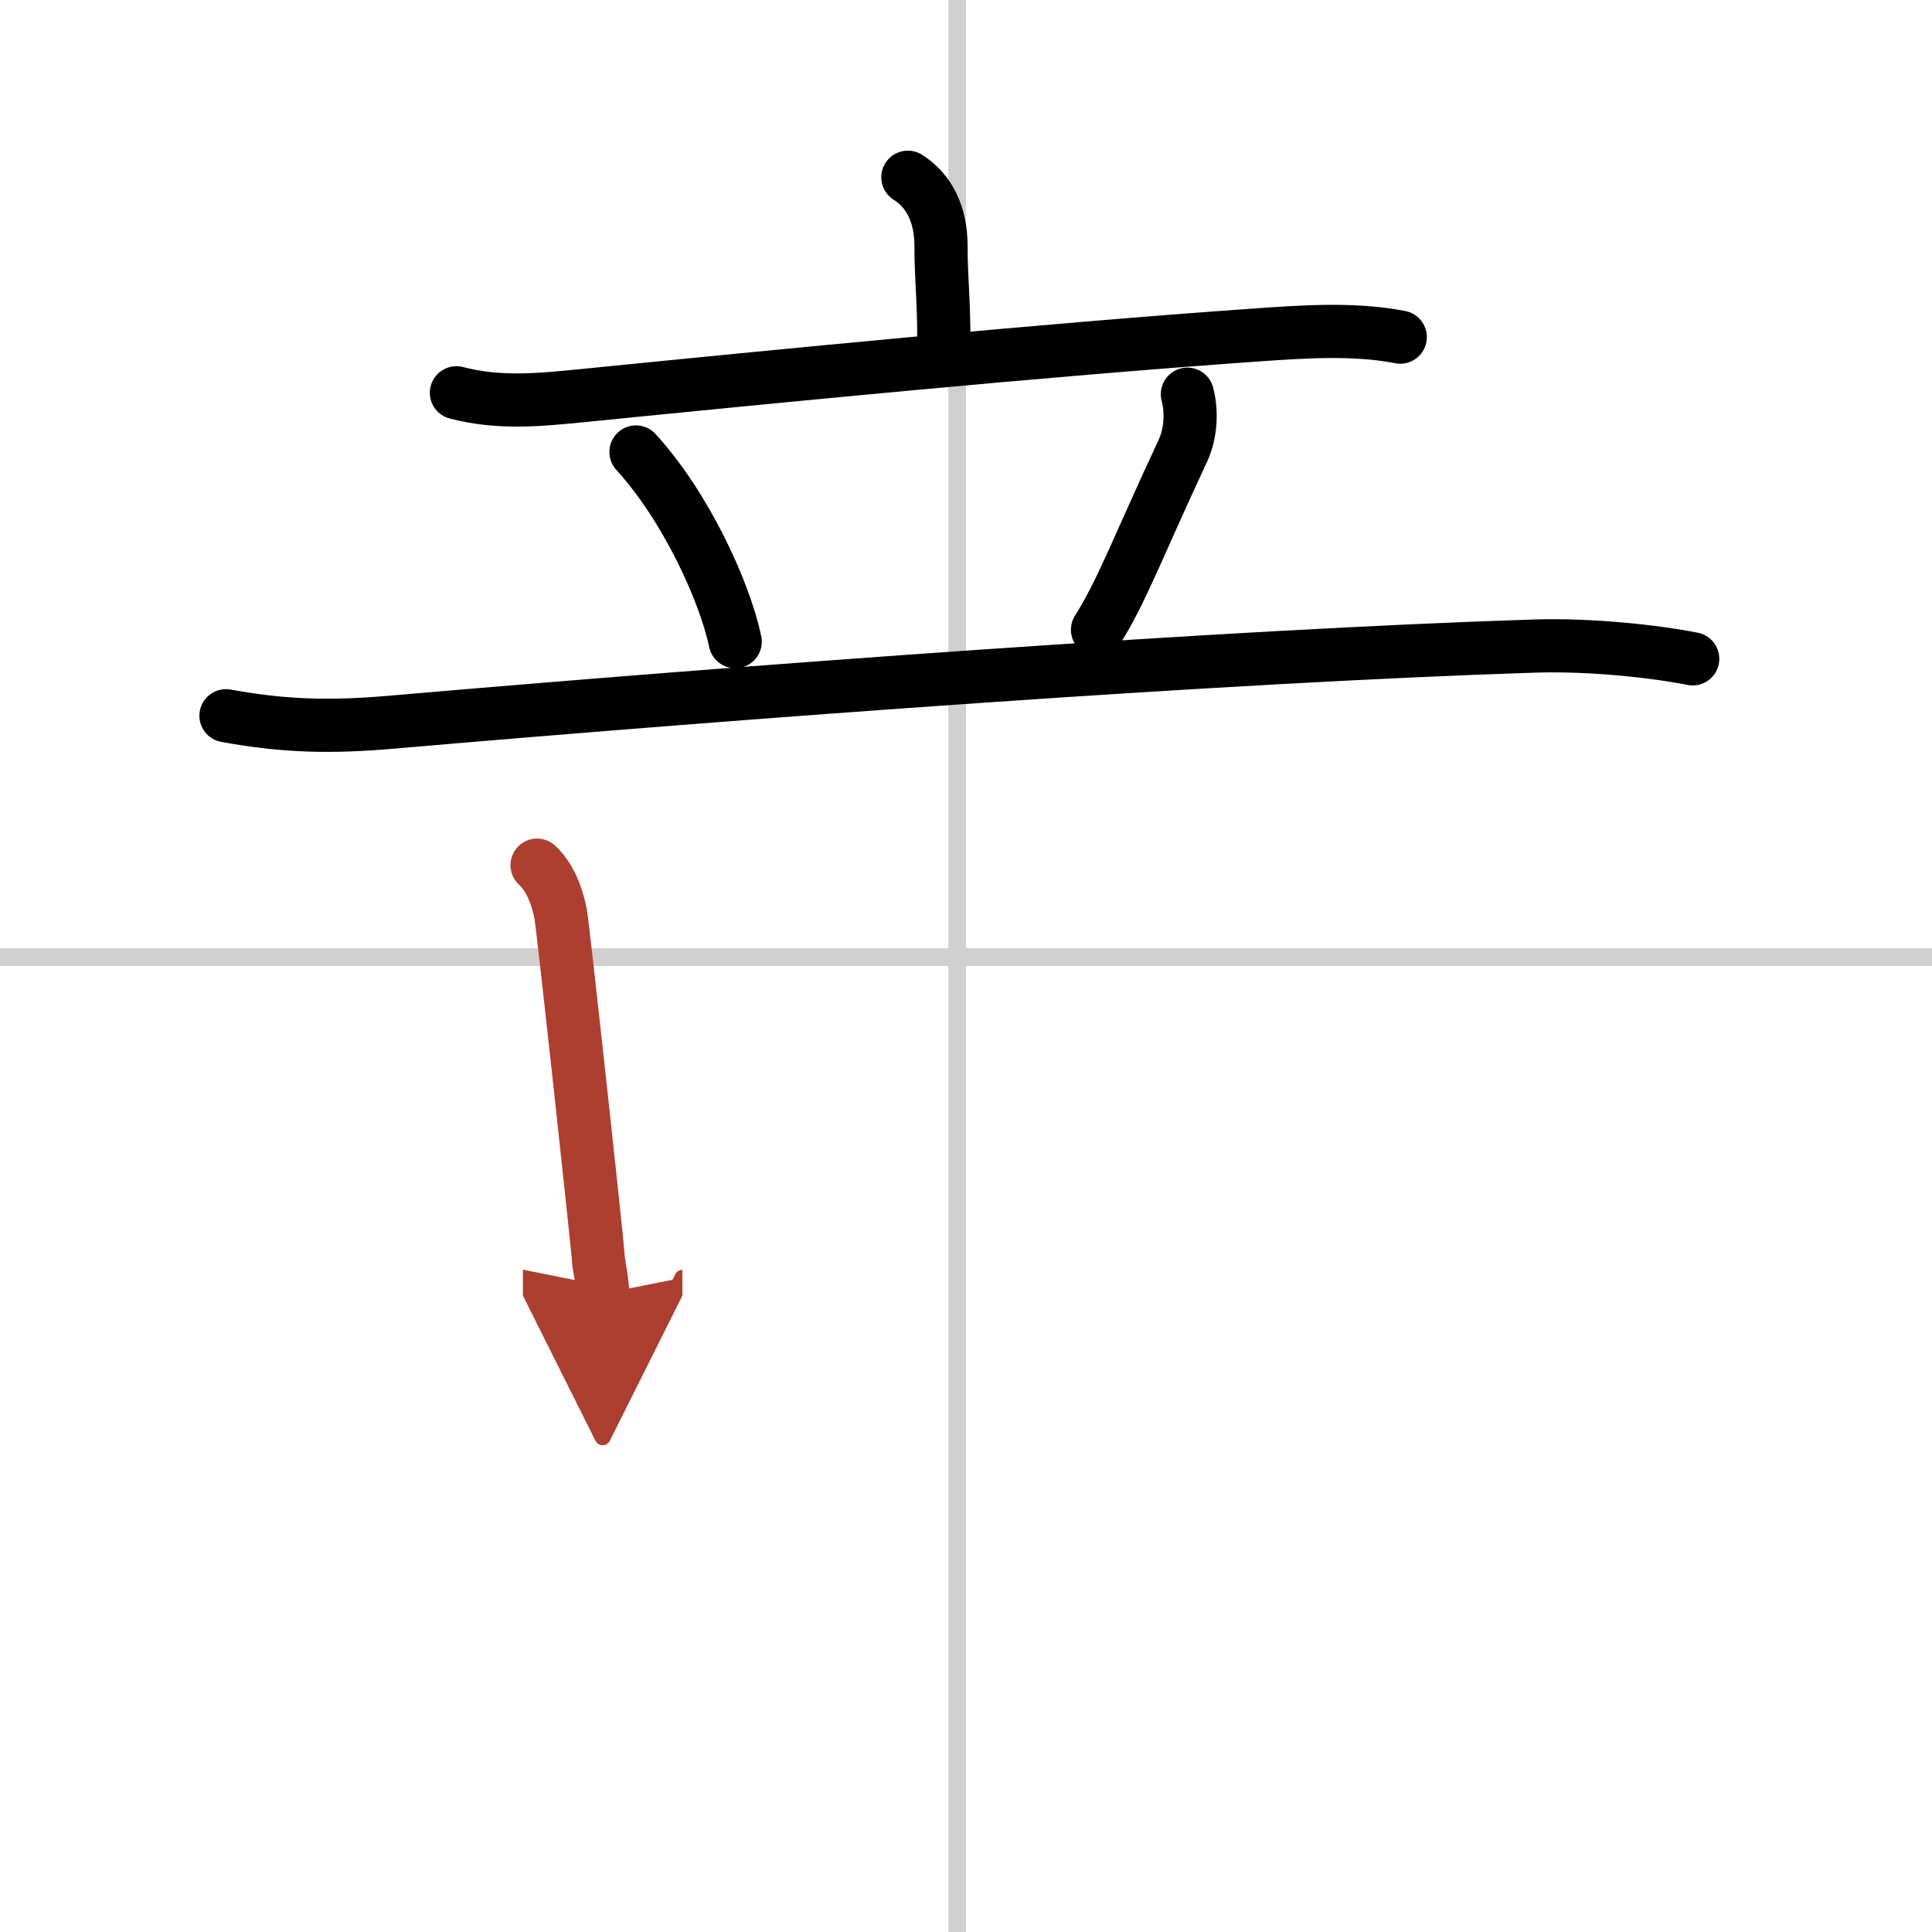 <svg width="400" height="400" viewBox="0 0 109 109" xmlns="http://www.w3.org/2000/svg"><defs><marker id="a" markerWidth="4" orient="auto" refX="1" refY="5" viewBox="0 0 10 10"><polyline points="0 0 10 5 0 10 1 5" fill="#ad3f31" stroke="#ad3f31"/></marker></defs><g fill="none" stroke="#000" stroke-linecap="round" stroke-linejoin="round" stroke-width="3"><rect width="100%" height="100%" fill="#fff" stroke="#fff"/><line x1="54" x2="54" y2="109" stroke="#d0d0d0" stroke-width="1"/><line x2="109" y1="54" y2="54" stroke="#d0d0d0" stroke-width="1"/><path d="m51.22 10c1.19 0.75 1.87 2.08 1.87 3.87 0 1.88 0.16 2.88 0.16 5.41"/><path d="m25.75 22.16c2.41 0.63 4.68 0.4 7.12 0.16 10.89-1.09 25.88-2.57 38.13-3.43 2.34-0.16 5.37-0.39 8 0.13"/><path d="m35.88 25.5c2.81 3.07 5.01 7.88 5.6 10.7"/><path d="m66.99 22.24c0.26 0.96 0.2 2.21-0.25 3.18-2.49 5.33-3.46 7.97-4.82 10.11"/><path d="M12.75,40.38c3.38,0.62,6,0.65,9.28,0.37C42.25,39,69.25,37,86.58,36.45c3.19-0.1,6.79,0.3,8.92,0.72"/><path d="m30.3 48.81c0.58 0.53 1.07 1.44 1.33 2.75 0.14 0.71 2.12 18.99 2.12 19.35s0.25 1.35 0.25 2.08" marker-end="url(#a)" stroke="#ad3f31"/></g></svg>
